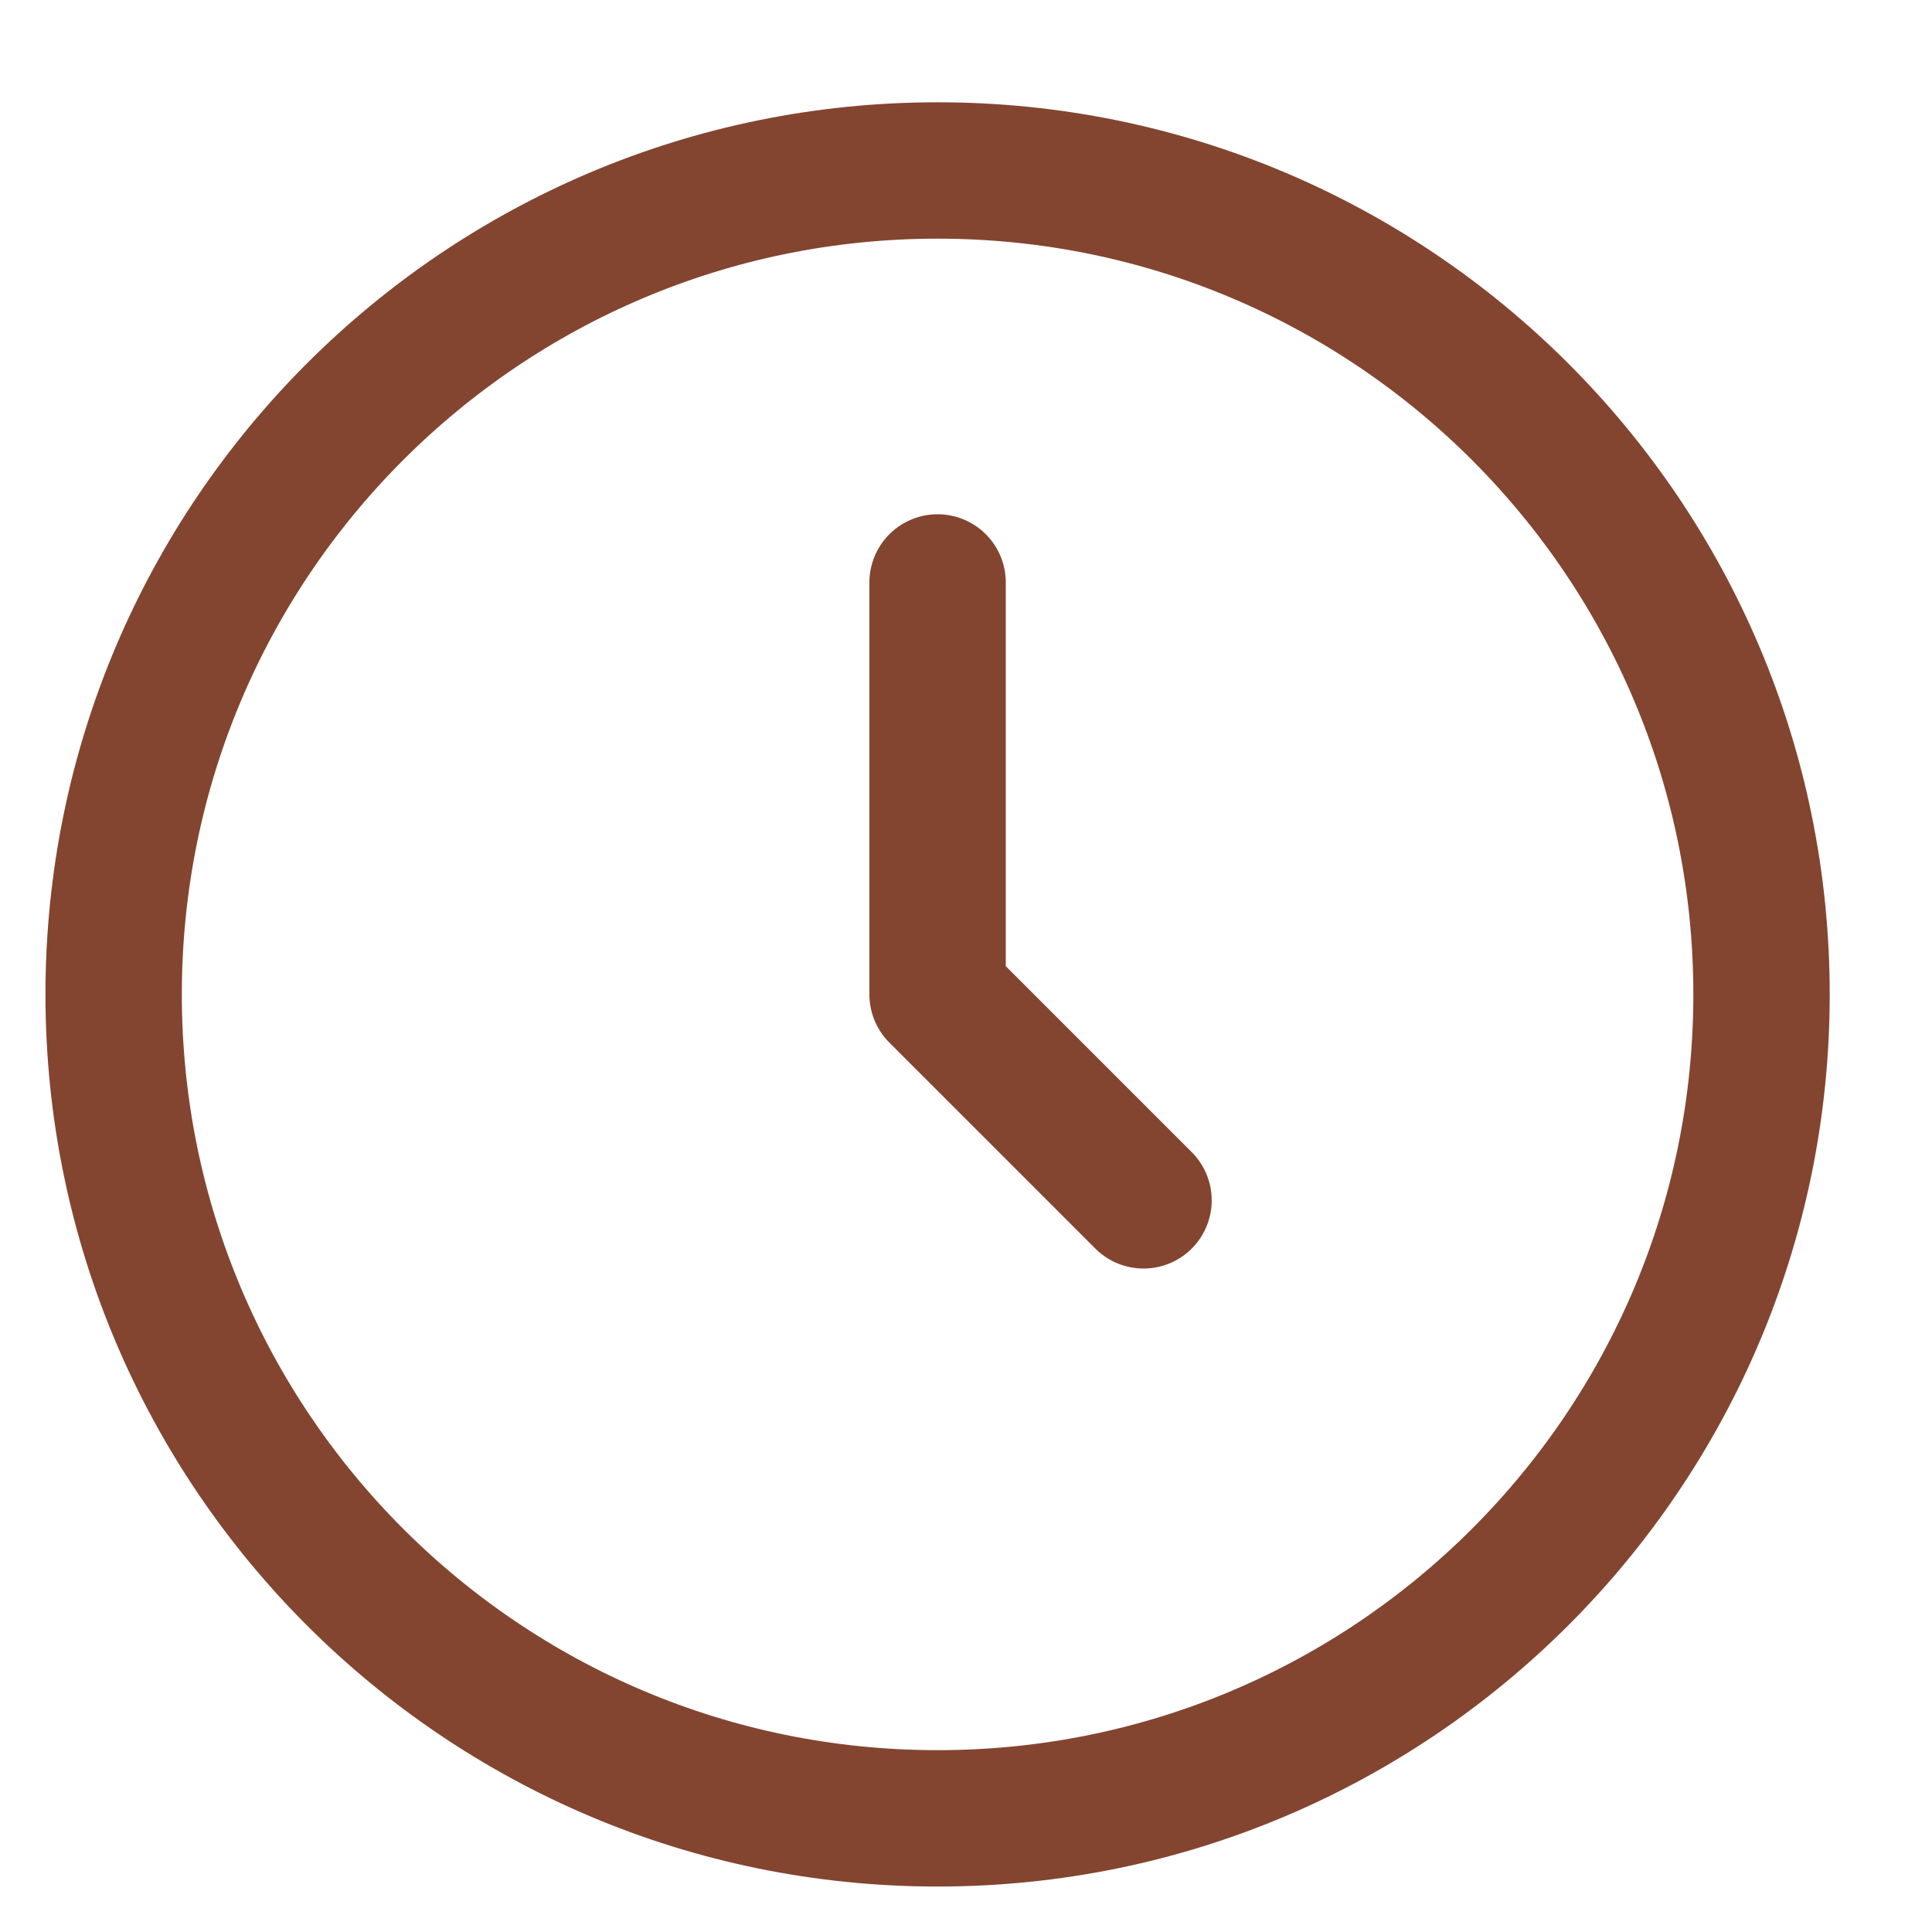 <svg width="17" height="17" viewBox="0 0 17 17" fill="none" xmlns="http://www.w3.org/2000/svg">
<path d="M8.25 5.125V8.75L10.062 10.562" stroke="#834530" stroke-width="1.2" stroke-linecap="round" stroke-linejoin="round"/>
<path d="M8.25 16C12.254 16 15.5 12.754 15.5 8.75C15.5 4.746 12.254 1.5 8.25 1.5C4.246 1.5 1 4.746 1 8.75C1 12.754 4.246 16 8.25 16Z" stroke="#834530" stroke-width="1.2" stroke-linecap="round" stroke-linejoin="round"/>
</svg>
